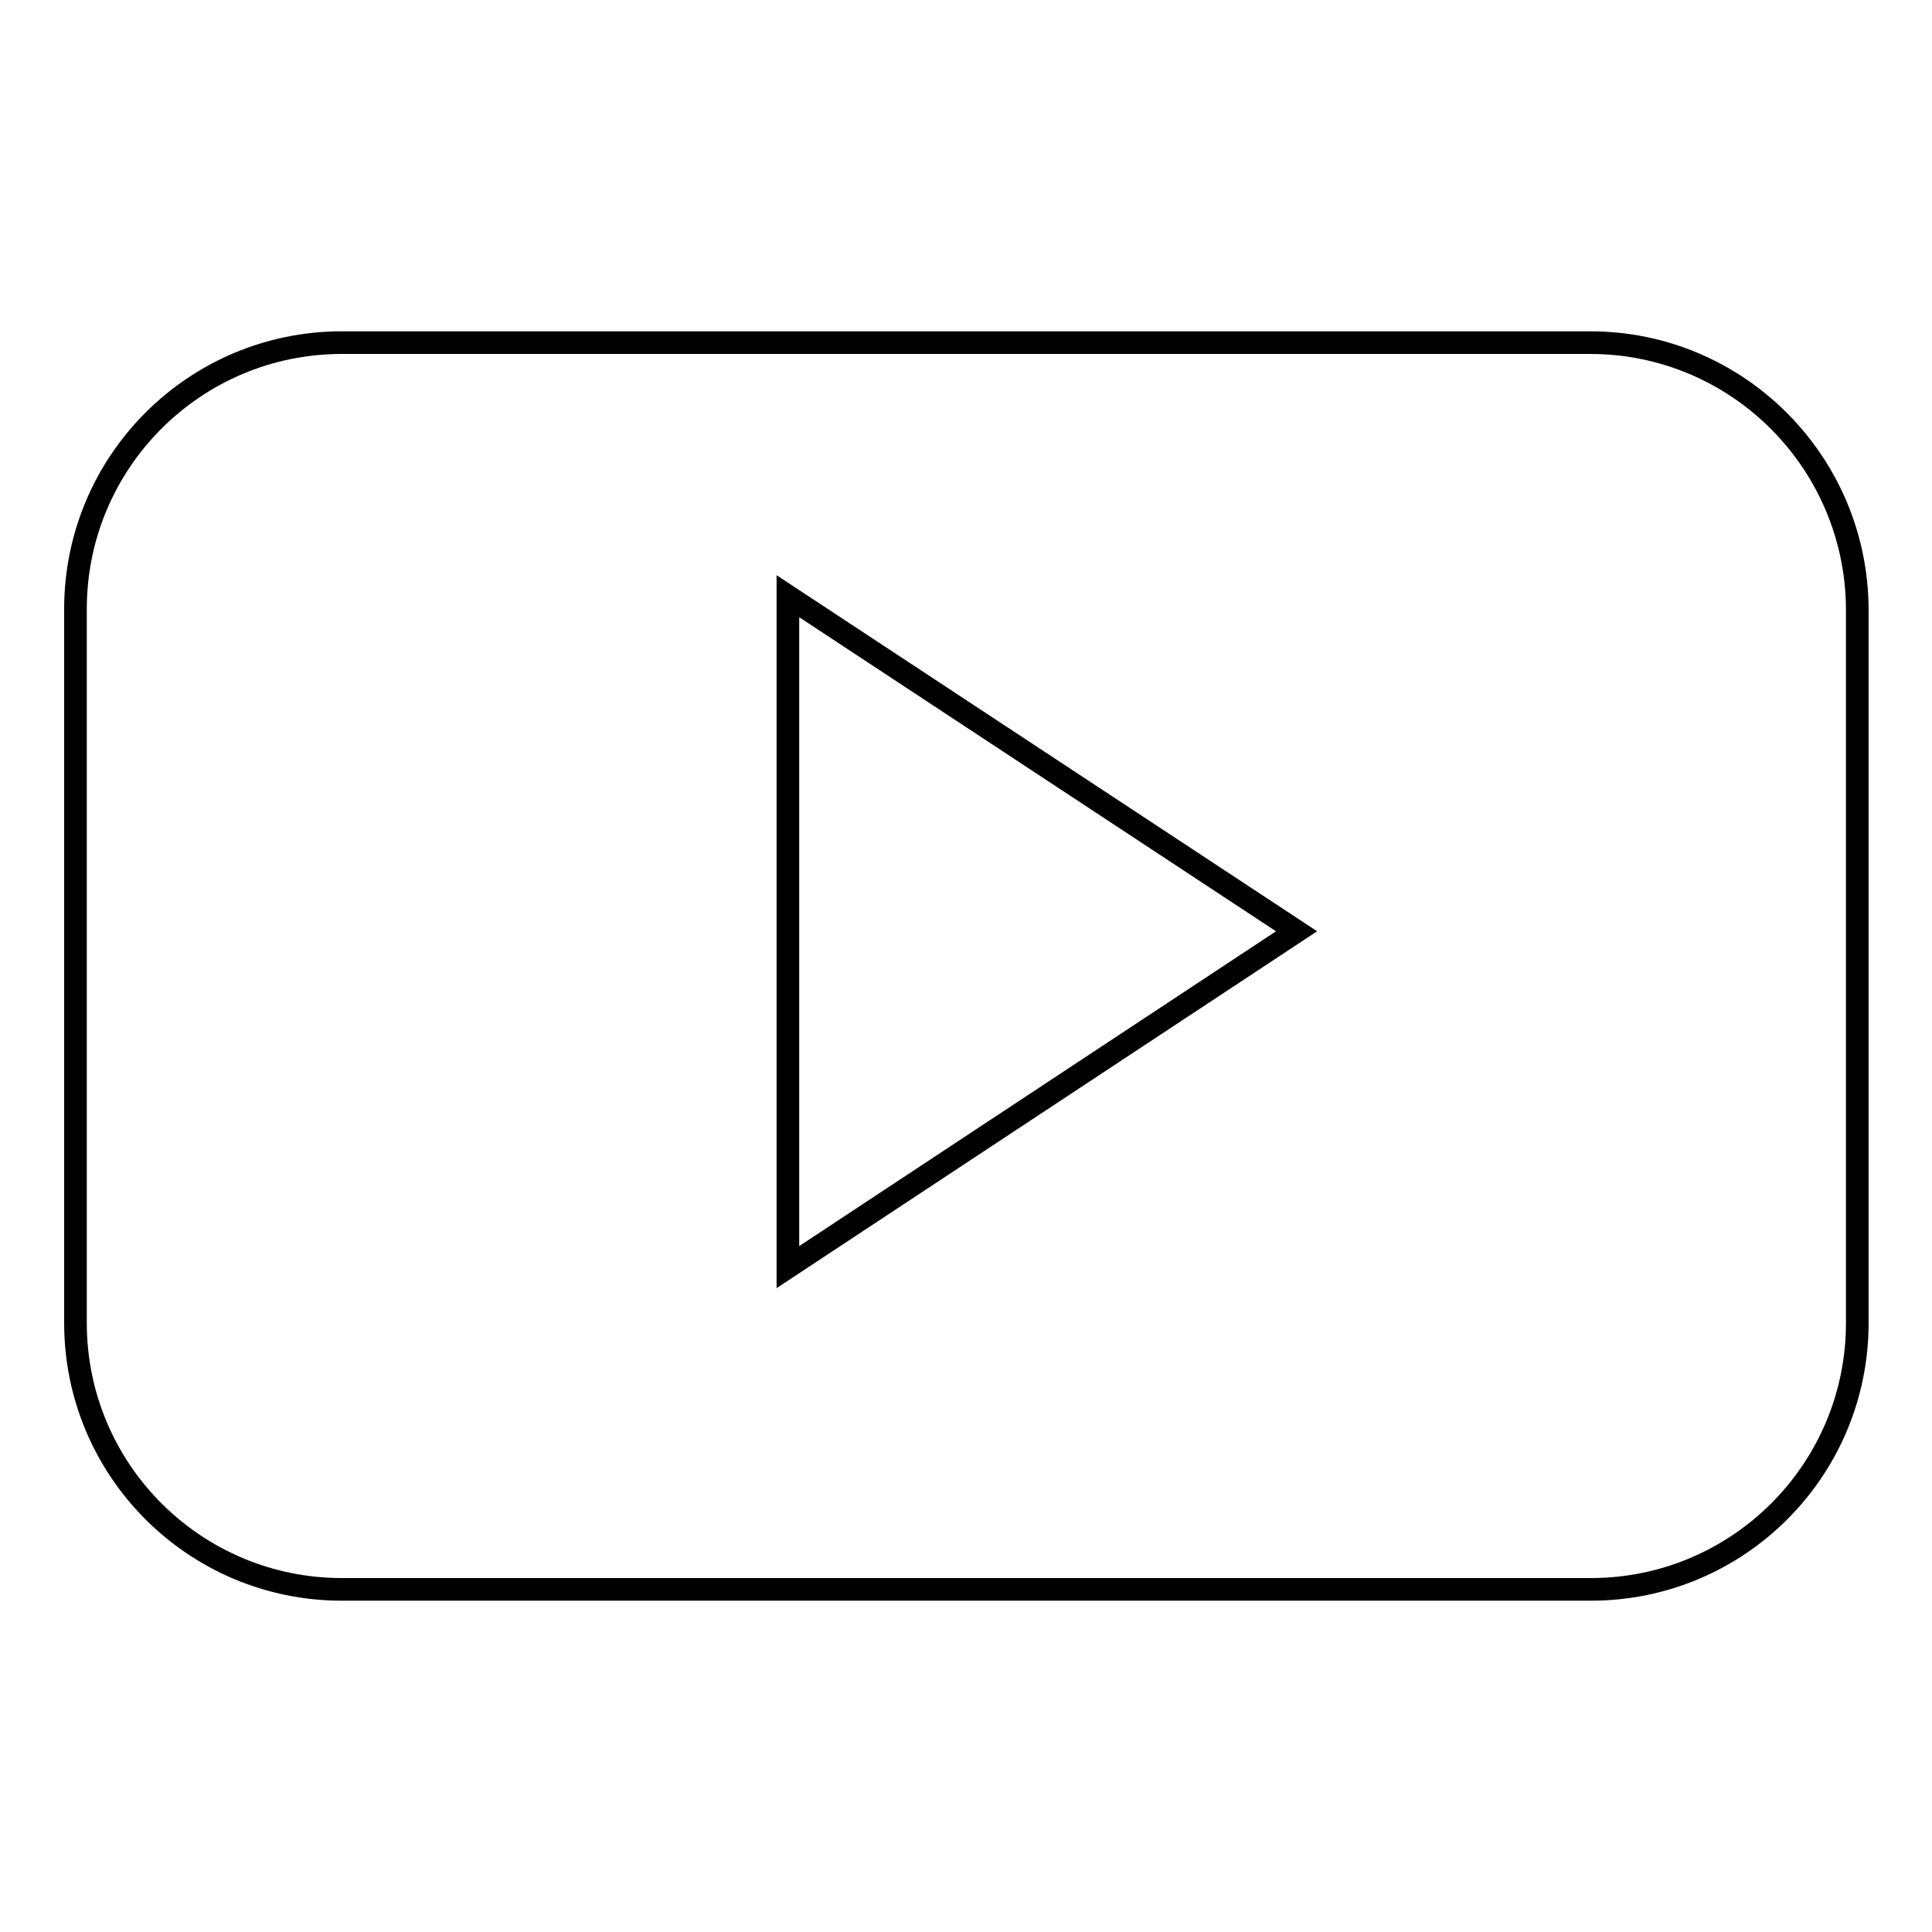 <?xml version="1.0" encoding="utf-8"?>
<!-- Svg Vector Icons : http://www.onlinewebfonts.com/icon -->
<!DOCTYPE svg PUBLIC "-//W3C//DTD SVG 1.1//EN" "http://www.w3.org/Graphics/SVG/1.1/DTD/svg11.dtd">
<svg version="1.1" xmlns="http://www.w3.org/2000/svg" xmlns:xlink="http://www.w3.org/1999/xlink" x="0px" y="0px" viewBox="0 0 256 256" enable-background="new 0 0 256 256" xml:space="preserve">
<g><g><g><path stroke-width="3" fill-opacity="0" stroke="#000000"  d="M210.7,45.4H45.3C25.8,45.4,10,61.2,10,80.7v94.6c0,19.5,15.8,35.3,35.3,35.3h165.5c19.5,0,35.3-15.8,35.3-35.3V80.7C246,61.2,230.2,45.4,210.7,45.4z M104.4,167.9V79l67.4,44.4L104.4,167.9z"/></g><g></g><g></g><g></g><g></g><g></g><g></g><g></g><g></g><g></g><g></g><g></g><g></g><g></g><g></g><g></g></g></g>
</svg>